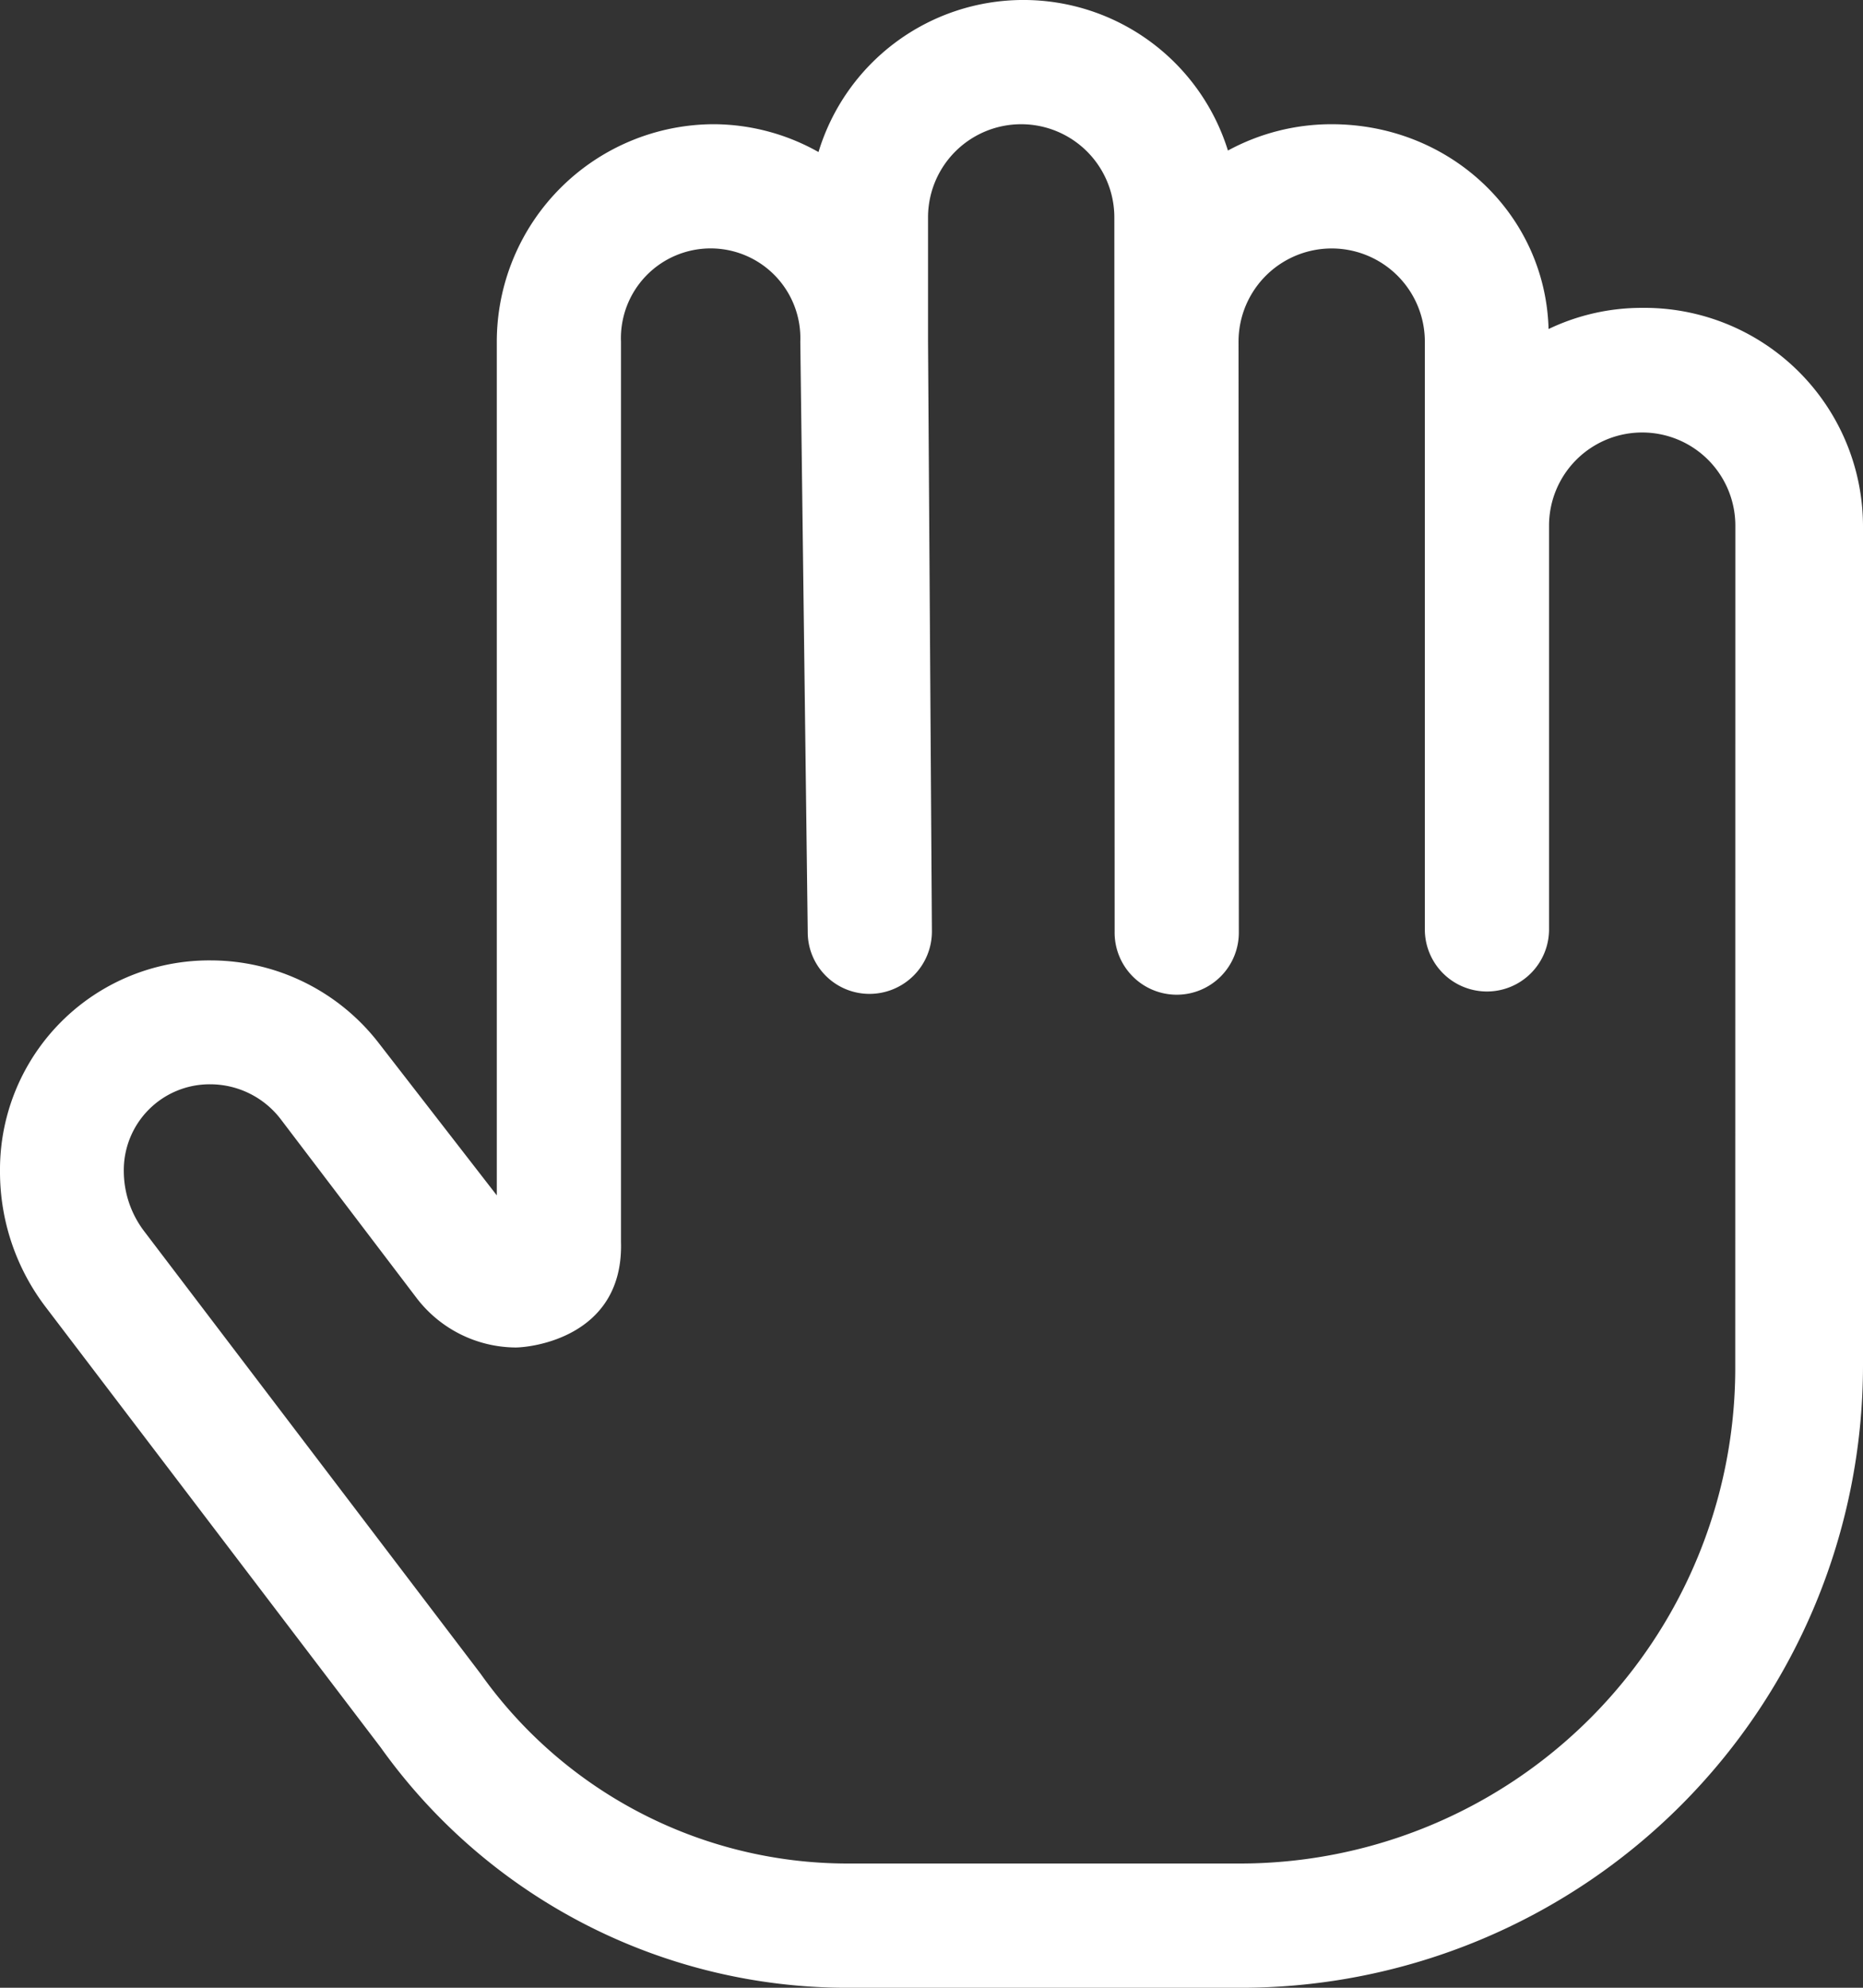 <?xml version="1.0" encoding="UTF-8"?> <svg xmlns="http://www.w3.org/2000/svg" width="165.526" height="176.561" viewBox="0 0 165.526 176.561"><rect x="0" y="0" width="165.526" height="176.561" fill="#333333" stroke="none"/><path id="icon-hand-light" d="M145.9,27.346a19.174,19.174,0,0,0-8.311,1.88c-.276-10.129-8.69-18.192-19.277-18.192a19.26,19.26,0,0,0-9.211,2.338,19.028,19.028,0,0,0-36.378.134,19.08,19.08,0,0,0-9.276-2.473A19.33,19.33,0,0,0,44.14,30.346v75.832L33.712,92.729a18.9,18.9,0,0,0-14.935-7.421A18.593,18.593,0,0,0,0,104.075a19.806,19.806,0,0,0,4.042,12l29.781,39.14a50.912,50.912,0,0,0,41.423,21.349h35.105a55.286,55.286,0,0,0,55.175-55.244V46.692A19.421,19.421,0,0,0,145.9,27.346Zm8.276,93.971a44.02,44.02,0,0,1-44.14,44.209h-34.8a40,40,0,0,1-32.54-16.86L12.825,109.385A8.854,8.854,0,0,1,11,104.04a7.626,7.626,0,0,1,7.676-7.728A7.893,7.893,0,0,1,24.933,99.4l12.049,15.853A11.17,11.17,0,0,0,45.8,119.69c1.39,0,9.38-.9,9.38-9.011q0-.169-.006-.34V30.346a7.972,7.972,0,1,1,15.932,0l.66,52.417a5.483,5.483,0,0,0,5.48,5.518A5.547,5.547,0,0,0,82.8,82.763l-.345-52.468h0V19.311a8.276,8.276,0,0,1,16.553,0l.026,63.452a5.518,5.518,0,1,0,11.035,0l-.026-52.417a8.276,8.276,0,1,1,16.553,0V82.625a5.518,5.518,0,0,0,11.035,0V46.692a8.276,8.276,0,0,1,16.553,0Z" fill="#fff"></path></svg> 
